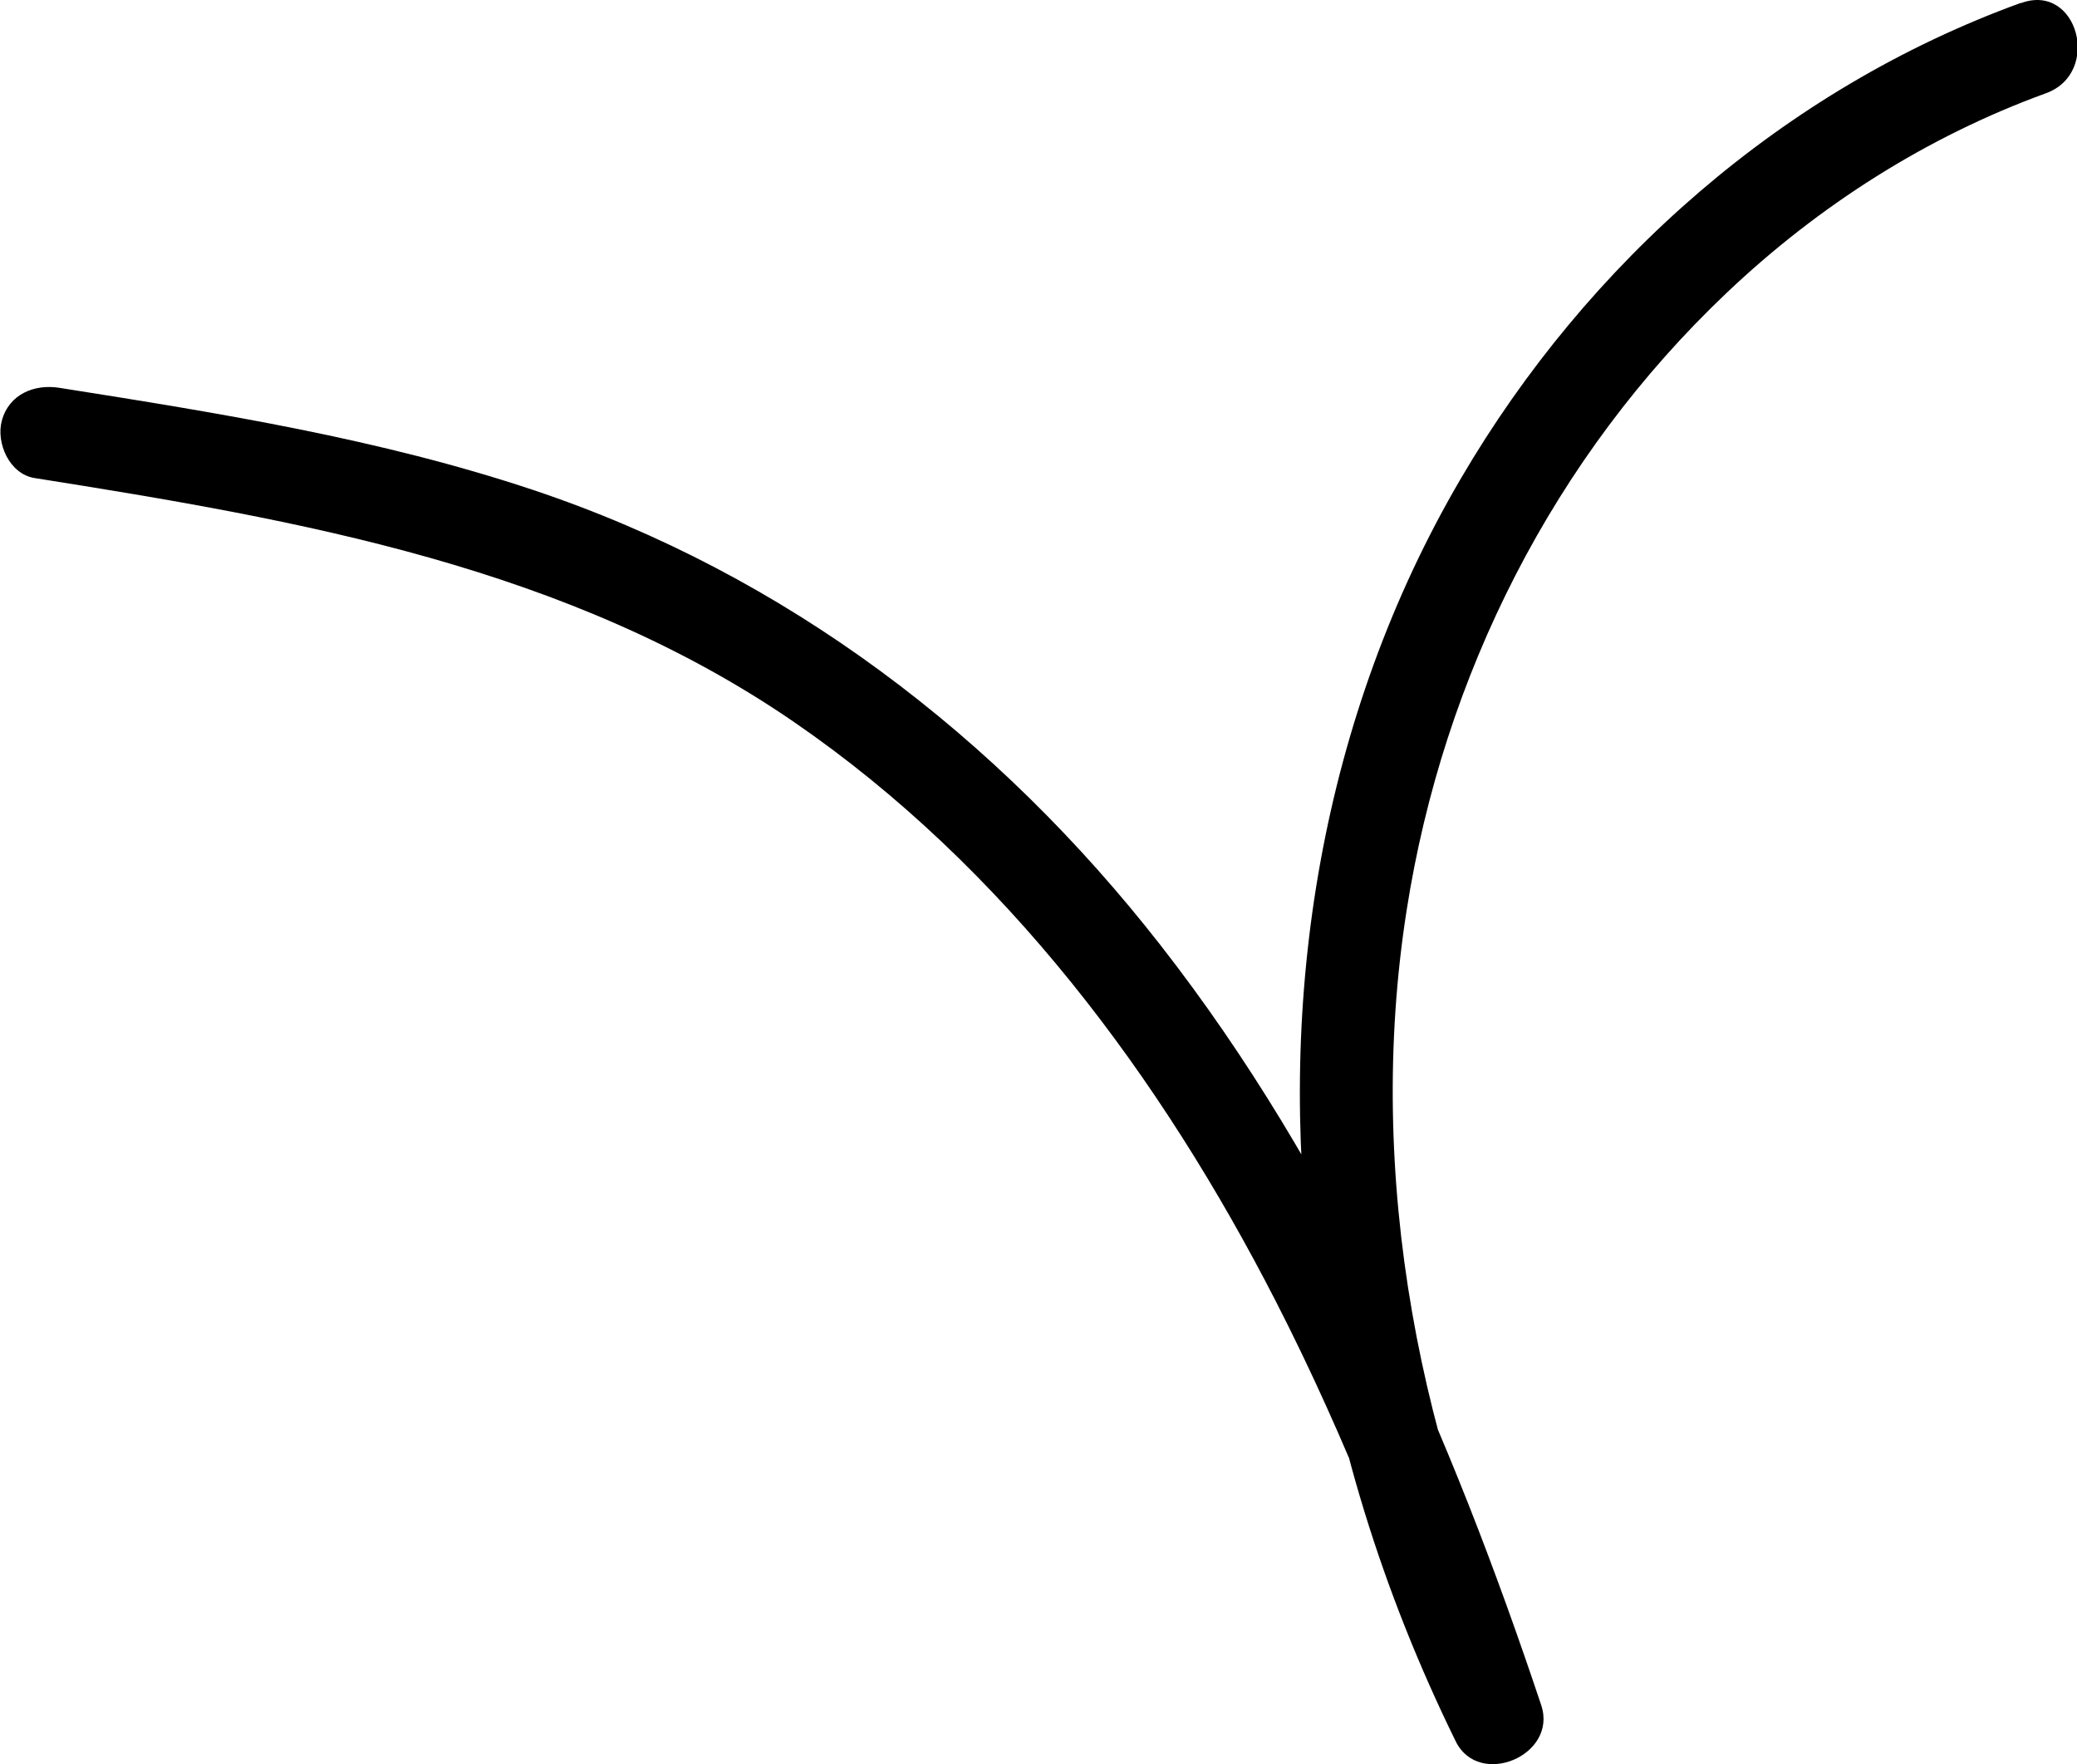 <?xml version="1.0" encoding="UTF-8"?>
<svg id="Layer_2" data-name="Layer 2" xmlns="http://www.w3.org/2000/svg" viewBox="0 0 88.86 75.47">
  <defs>
    <style>
      .cls-1 {
        stroke-width: 0px;
      }
    </style>
  </defs>
  <g id="Layer_1-2" data-name="Layer 1">
    <path class="cls-1" d="m86.44.13c-10.12,3.68-18.52,11.08-23.94,20.34-5.96,10.17-7.92,22.22-6.39,33.84.93,7.04,3.04,13.81,6.17,20.18.99,2.02,4.37.61,3.66-1.54-3.86-11.55-8.76-22.88-16.3-32.53-6.96-8.91-16.02-15.84-26.8-19.45-6.58-2.2-13.47-3.3-20.3-4.38-1.07-.17-2.15.27-2.46,1.4-.26.95.32,2.29,1.4,2.46,11.37,1.8,22.84,3.8,32.51,10.45,8.99,6.18,15.68,15.17,20.61,24.8,3.01,5.88,5.39,12.05,7.49,18.31l3.66-1.54c-5.03-10.26-7.35-22.17-5.57-33.53,1.57-10.04,6.3-19.41,13.7-26.42,3.92-3.72,8.56-6.68,13.65-8.53,2.4-.87,1.36-4.74-1.06-3.86h0Z"/>
  </g>
</svg>
